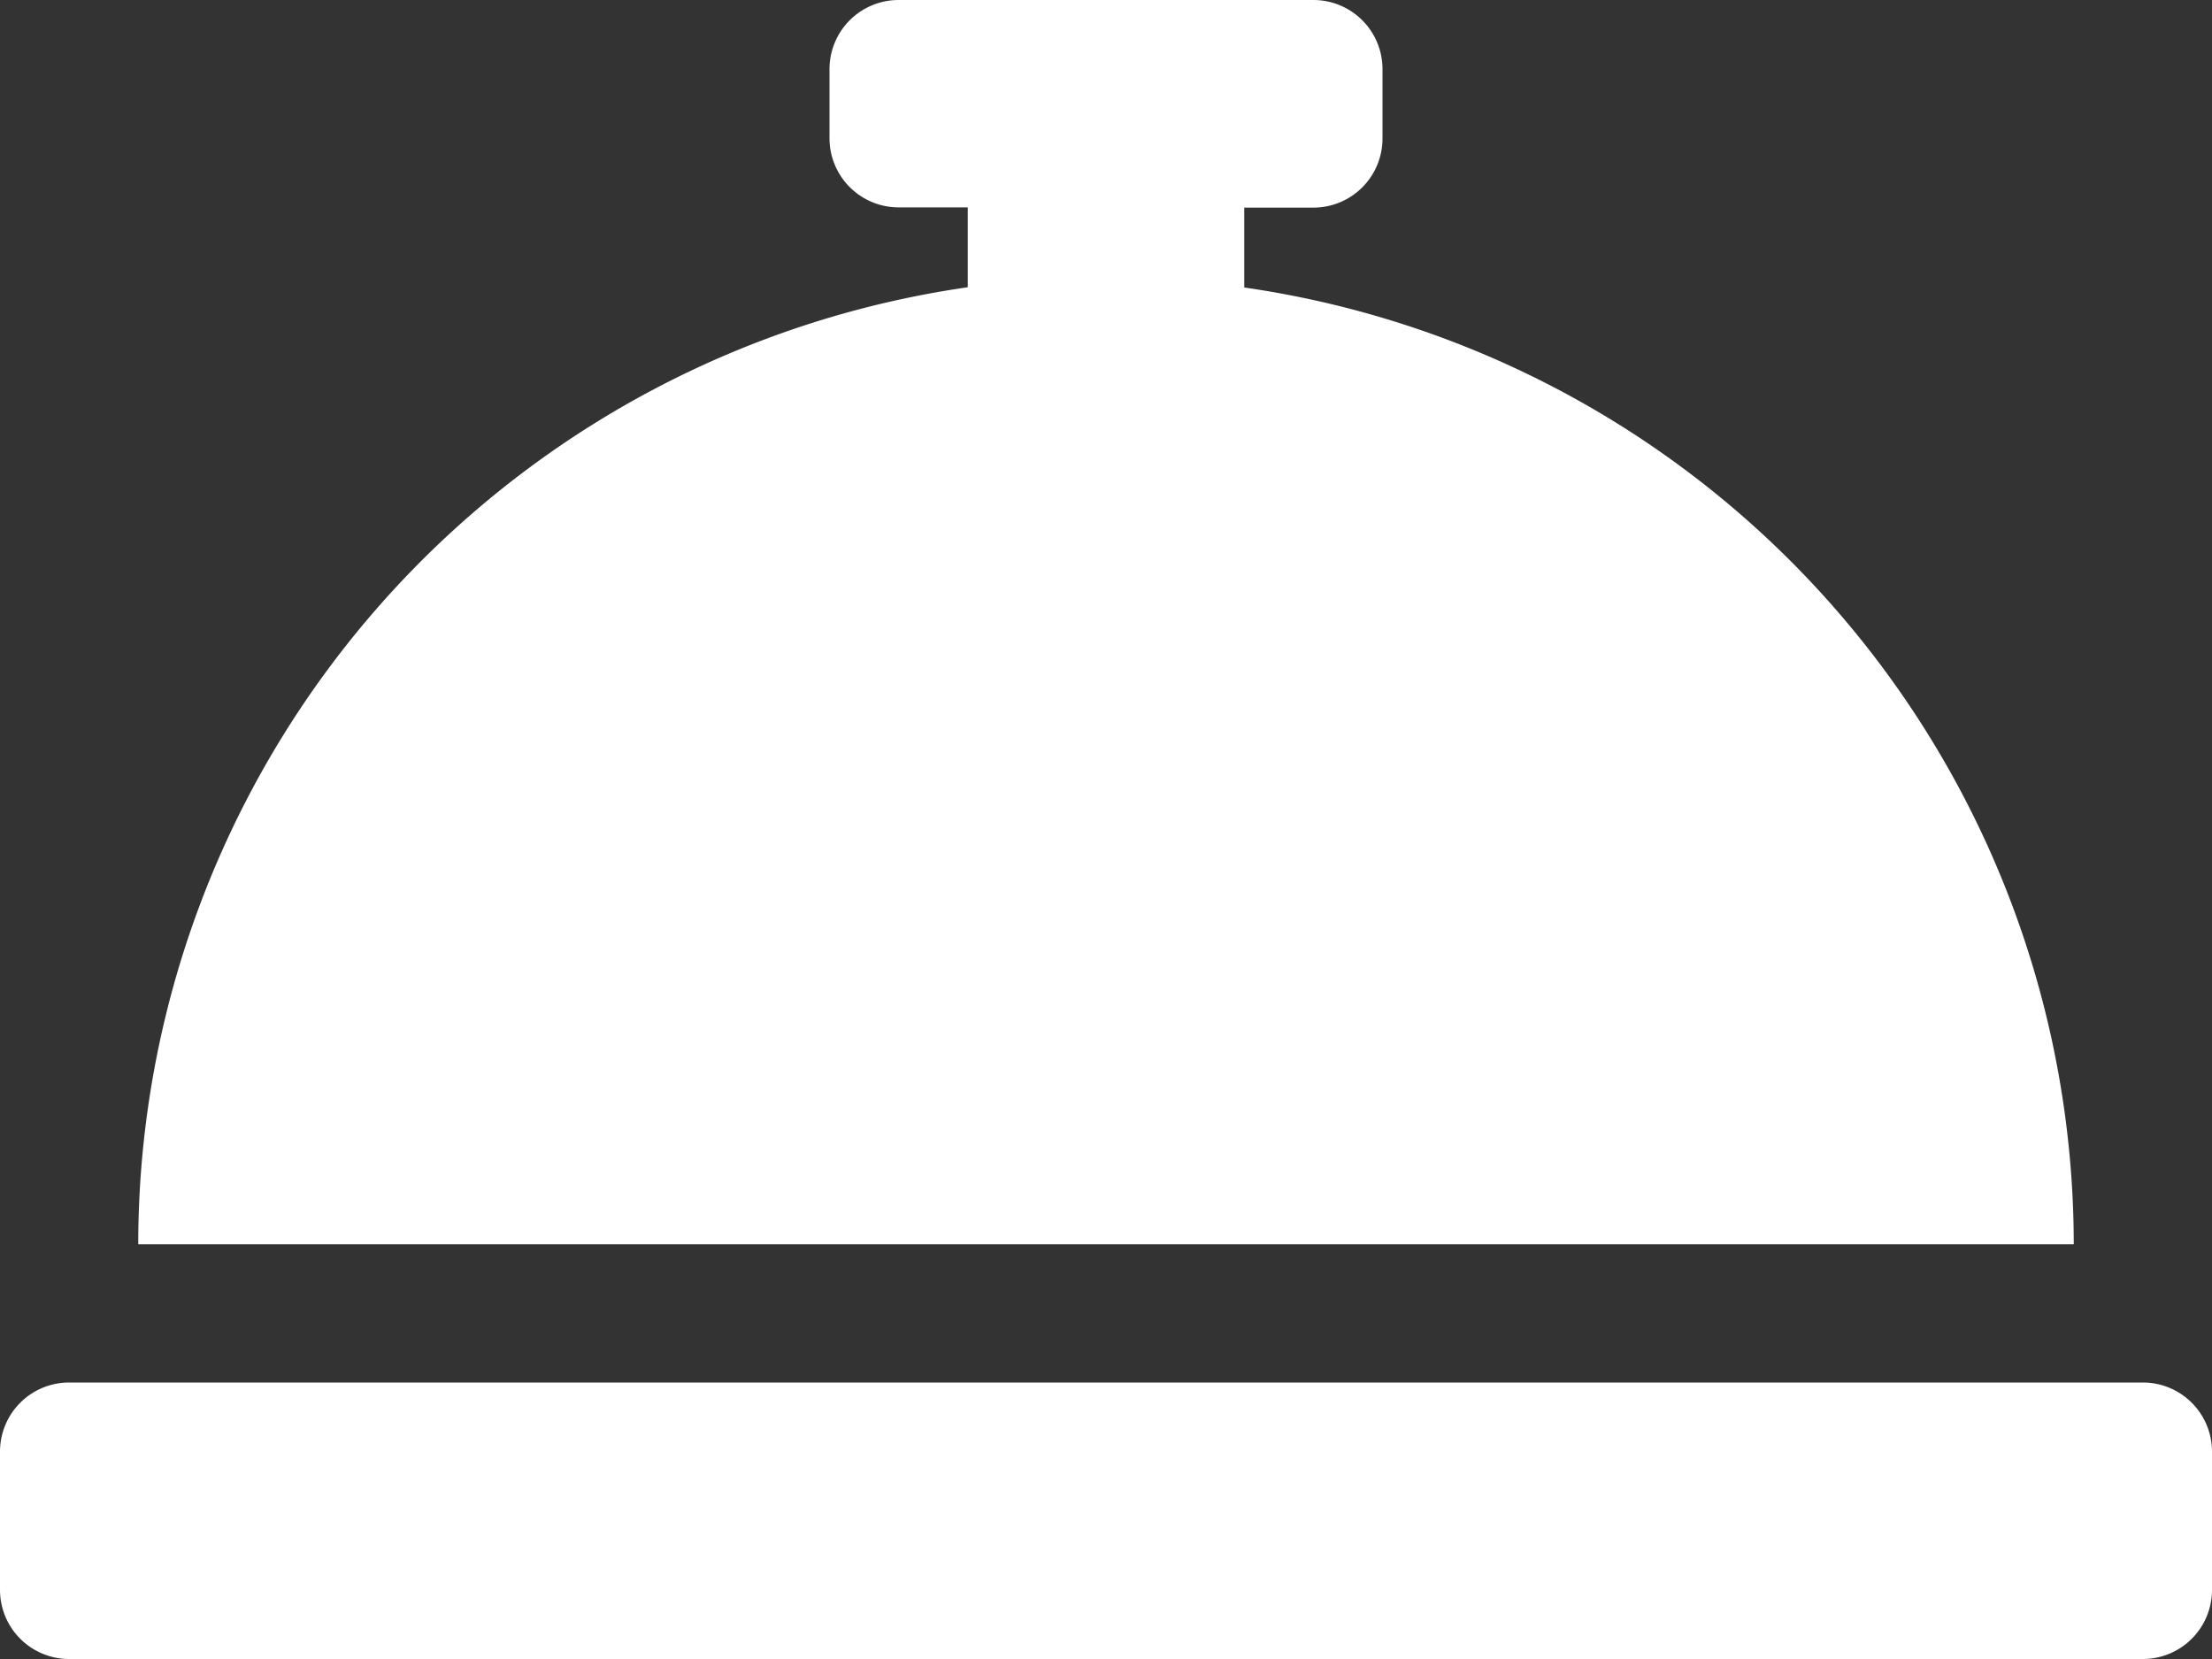 <?xml version="1.0" encoding="UTF-8"?>
<svg xmlns="http://www.w3.org/2000/svg" width="36" height="27" viewBox="0 0 36 27">
  <rect x="0" y="0" width="36" height="27" fill="#333333" stroke="none"/>
  <path id="s-table" d="M20.25,9.179v-1.3h1.125A1.125,1.125,0,0,0,22.5,6.75V5.625A1.125,1.125,0,0,0,21.375,4.5h-6.75A1.125,1.125,0,0,0,13.5,5.625V6.75a1.125,1.125,0,0,0,1.125,1.125H15.75v1.3A15.74,15.74,0,0,0,2.25,24.75h31.5A15.74,15.74,0,0,0,20.25,9.179ZM34.875,27H1.125A1.125,1.125,0,0,0,0,28.125v2.25A1.125,1.125,0,0,0,1.125,31.5h33.75A1.125,1.125,0,0,0,36,30.375v-2.25A1.125,1.125,0,0,0,34.875,27Z" transform="translate(0 -4.5)" fill="#fff"></path>
</svg>
